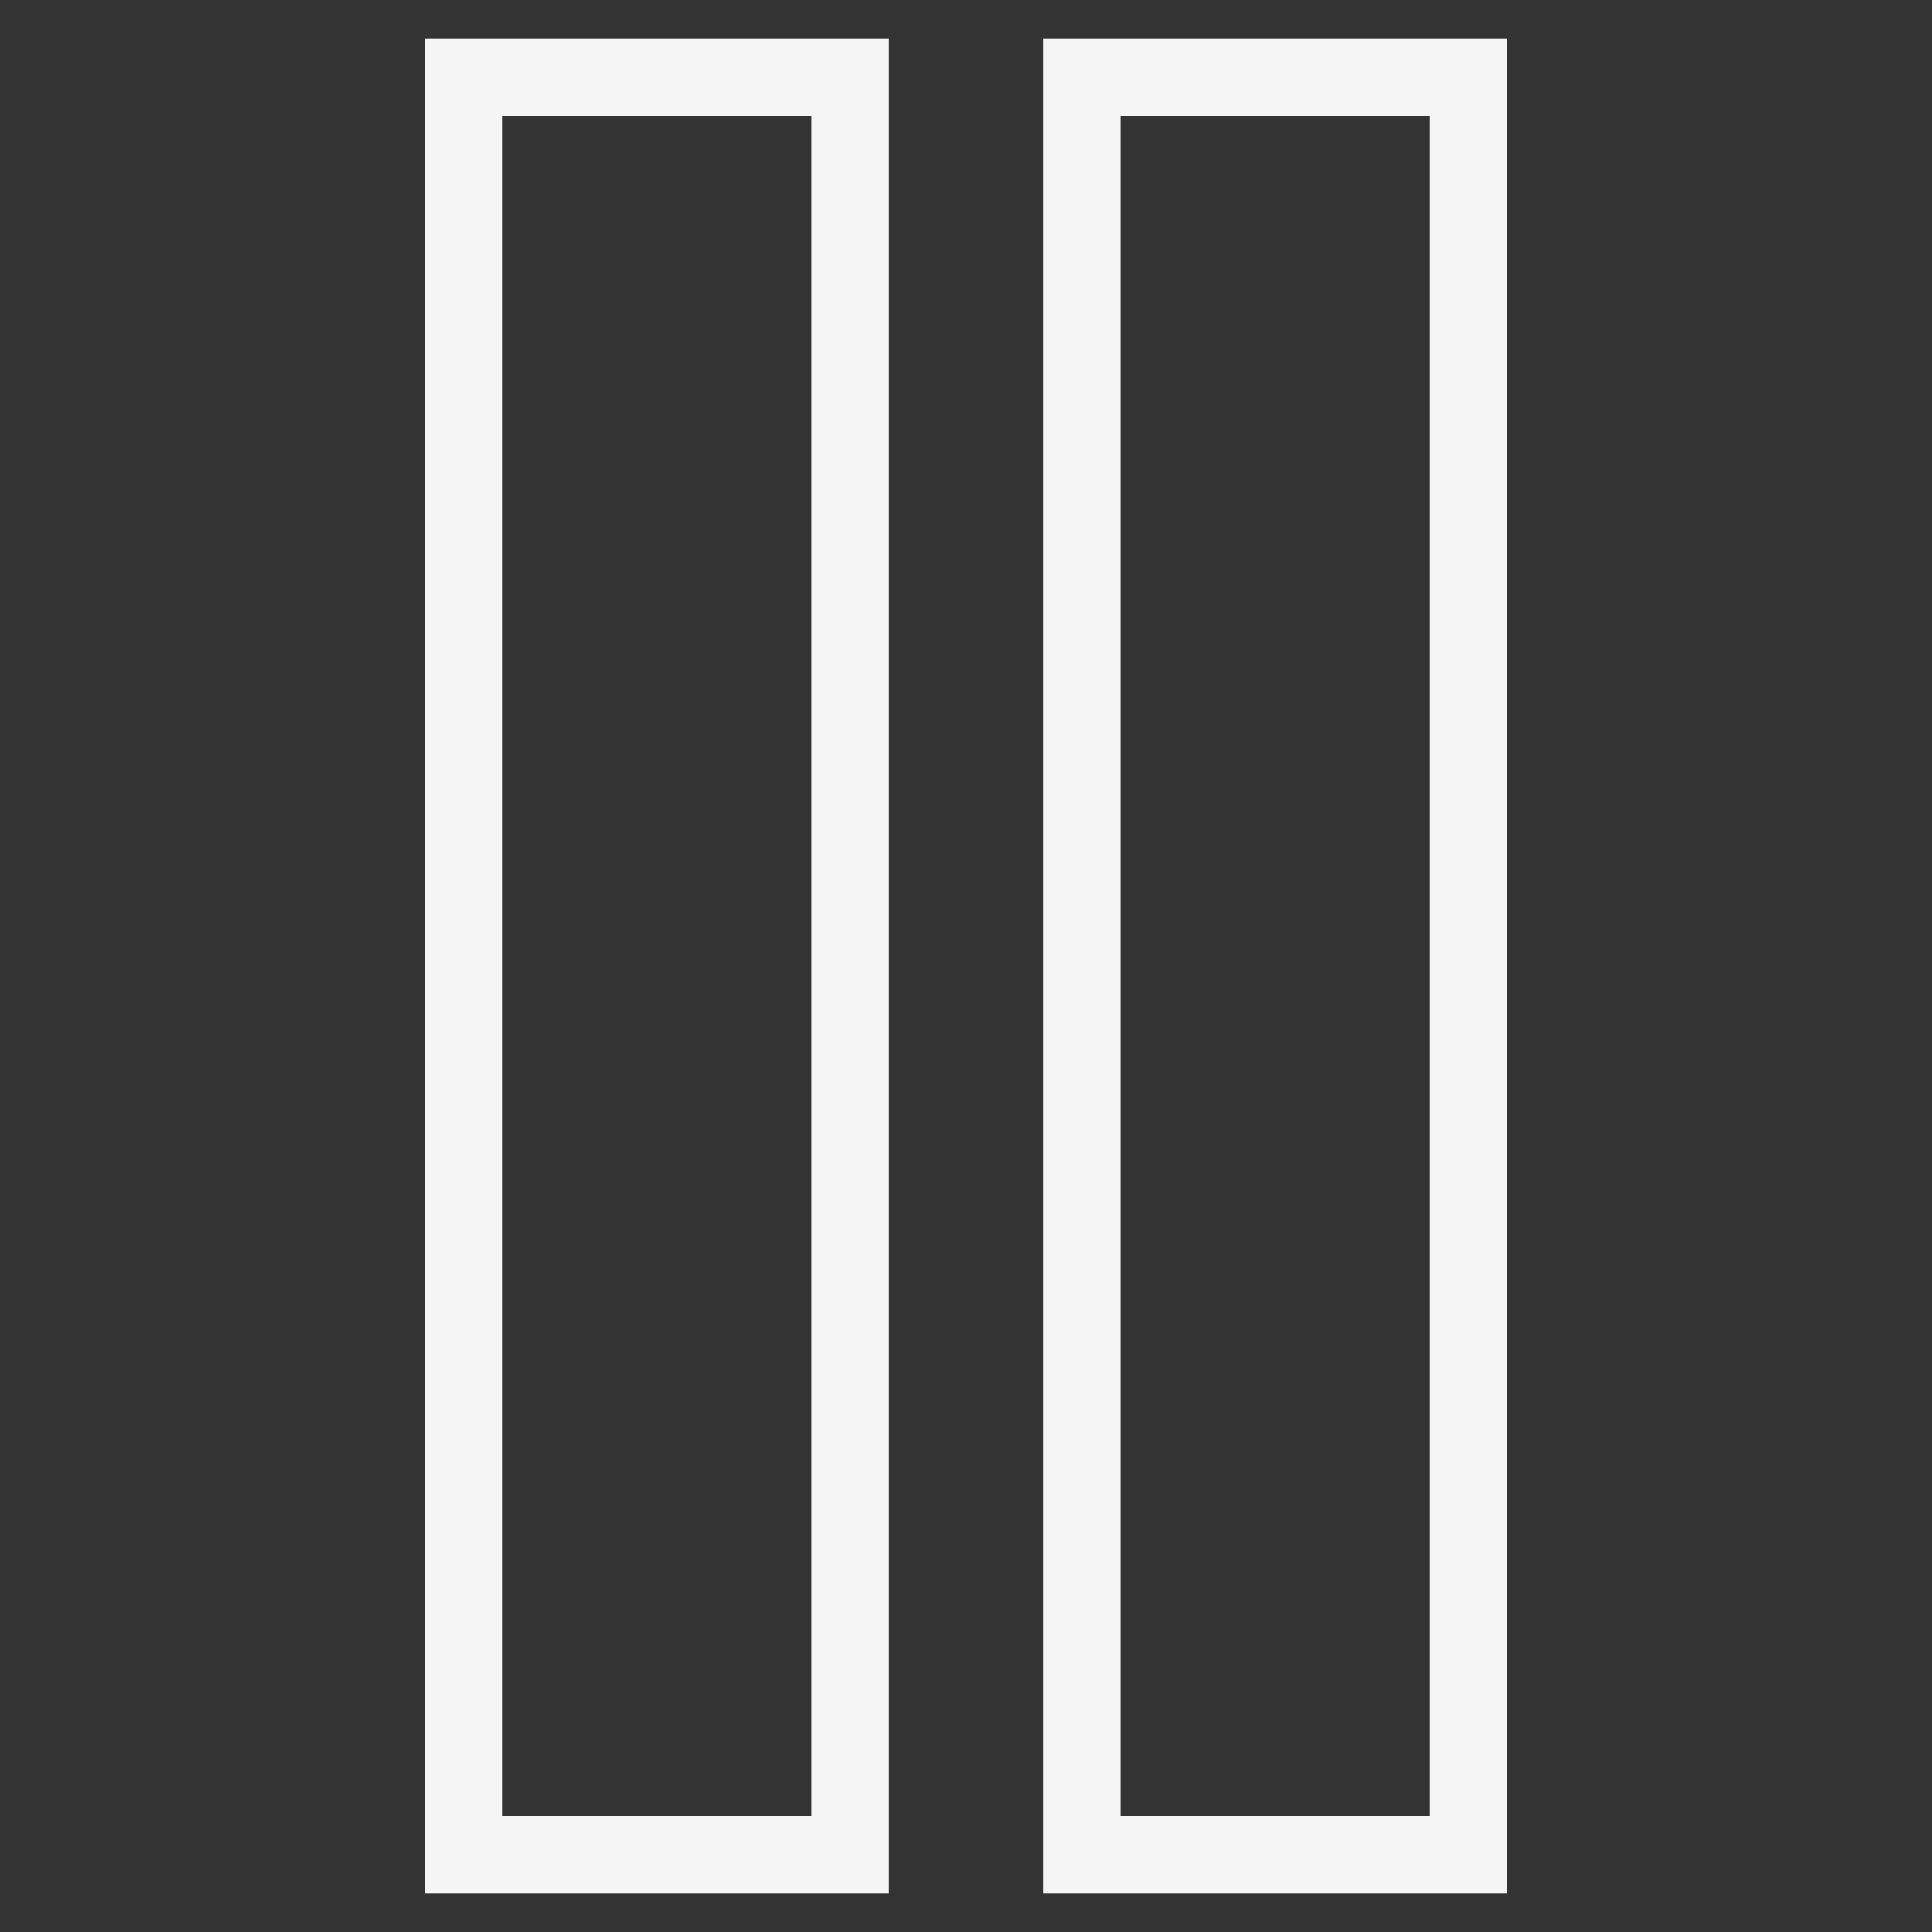 <svg xmlns="http://www.w3.org/2000/svg" xmlns:xlink="http://www.w3.org/1999/xlink" xmlns:svgjs="http://svgjs.com/svgjs" id="SvgjsSvg1023" width="288" height="288"><rect width="100%" height="100%" fill="#333333" stroke="none"/><defs id="SvgjsDefs1024"></defs><g id="SvgjsG1025"><svg xmlns="http://www.w3.org/2000/svg" viewBox="0 0 50 50" width="288" height="288"><path d="M23 49V1H11v48h12zM13 3h8v44h-8V3zM39 49V1H27v48h12zM29 3h8v44h-8V3z" fill="#f5f5f5" class="svgShape color000000-0 selectable"></path></svg></g></svg>